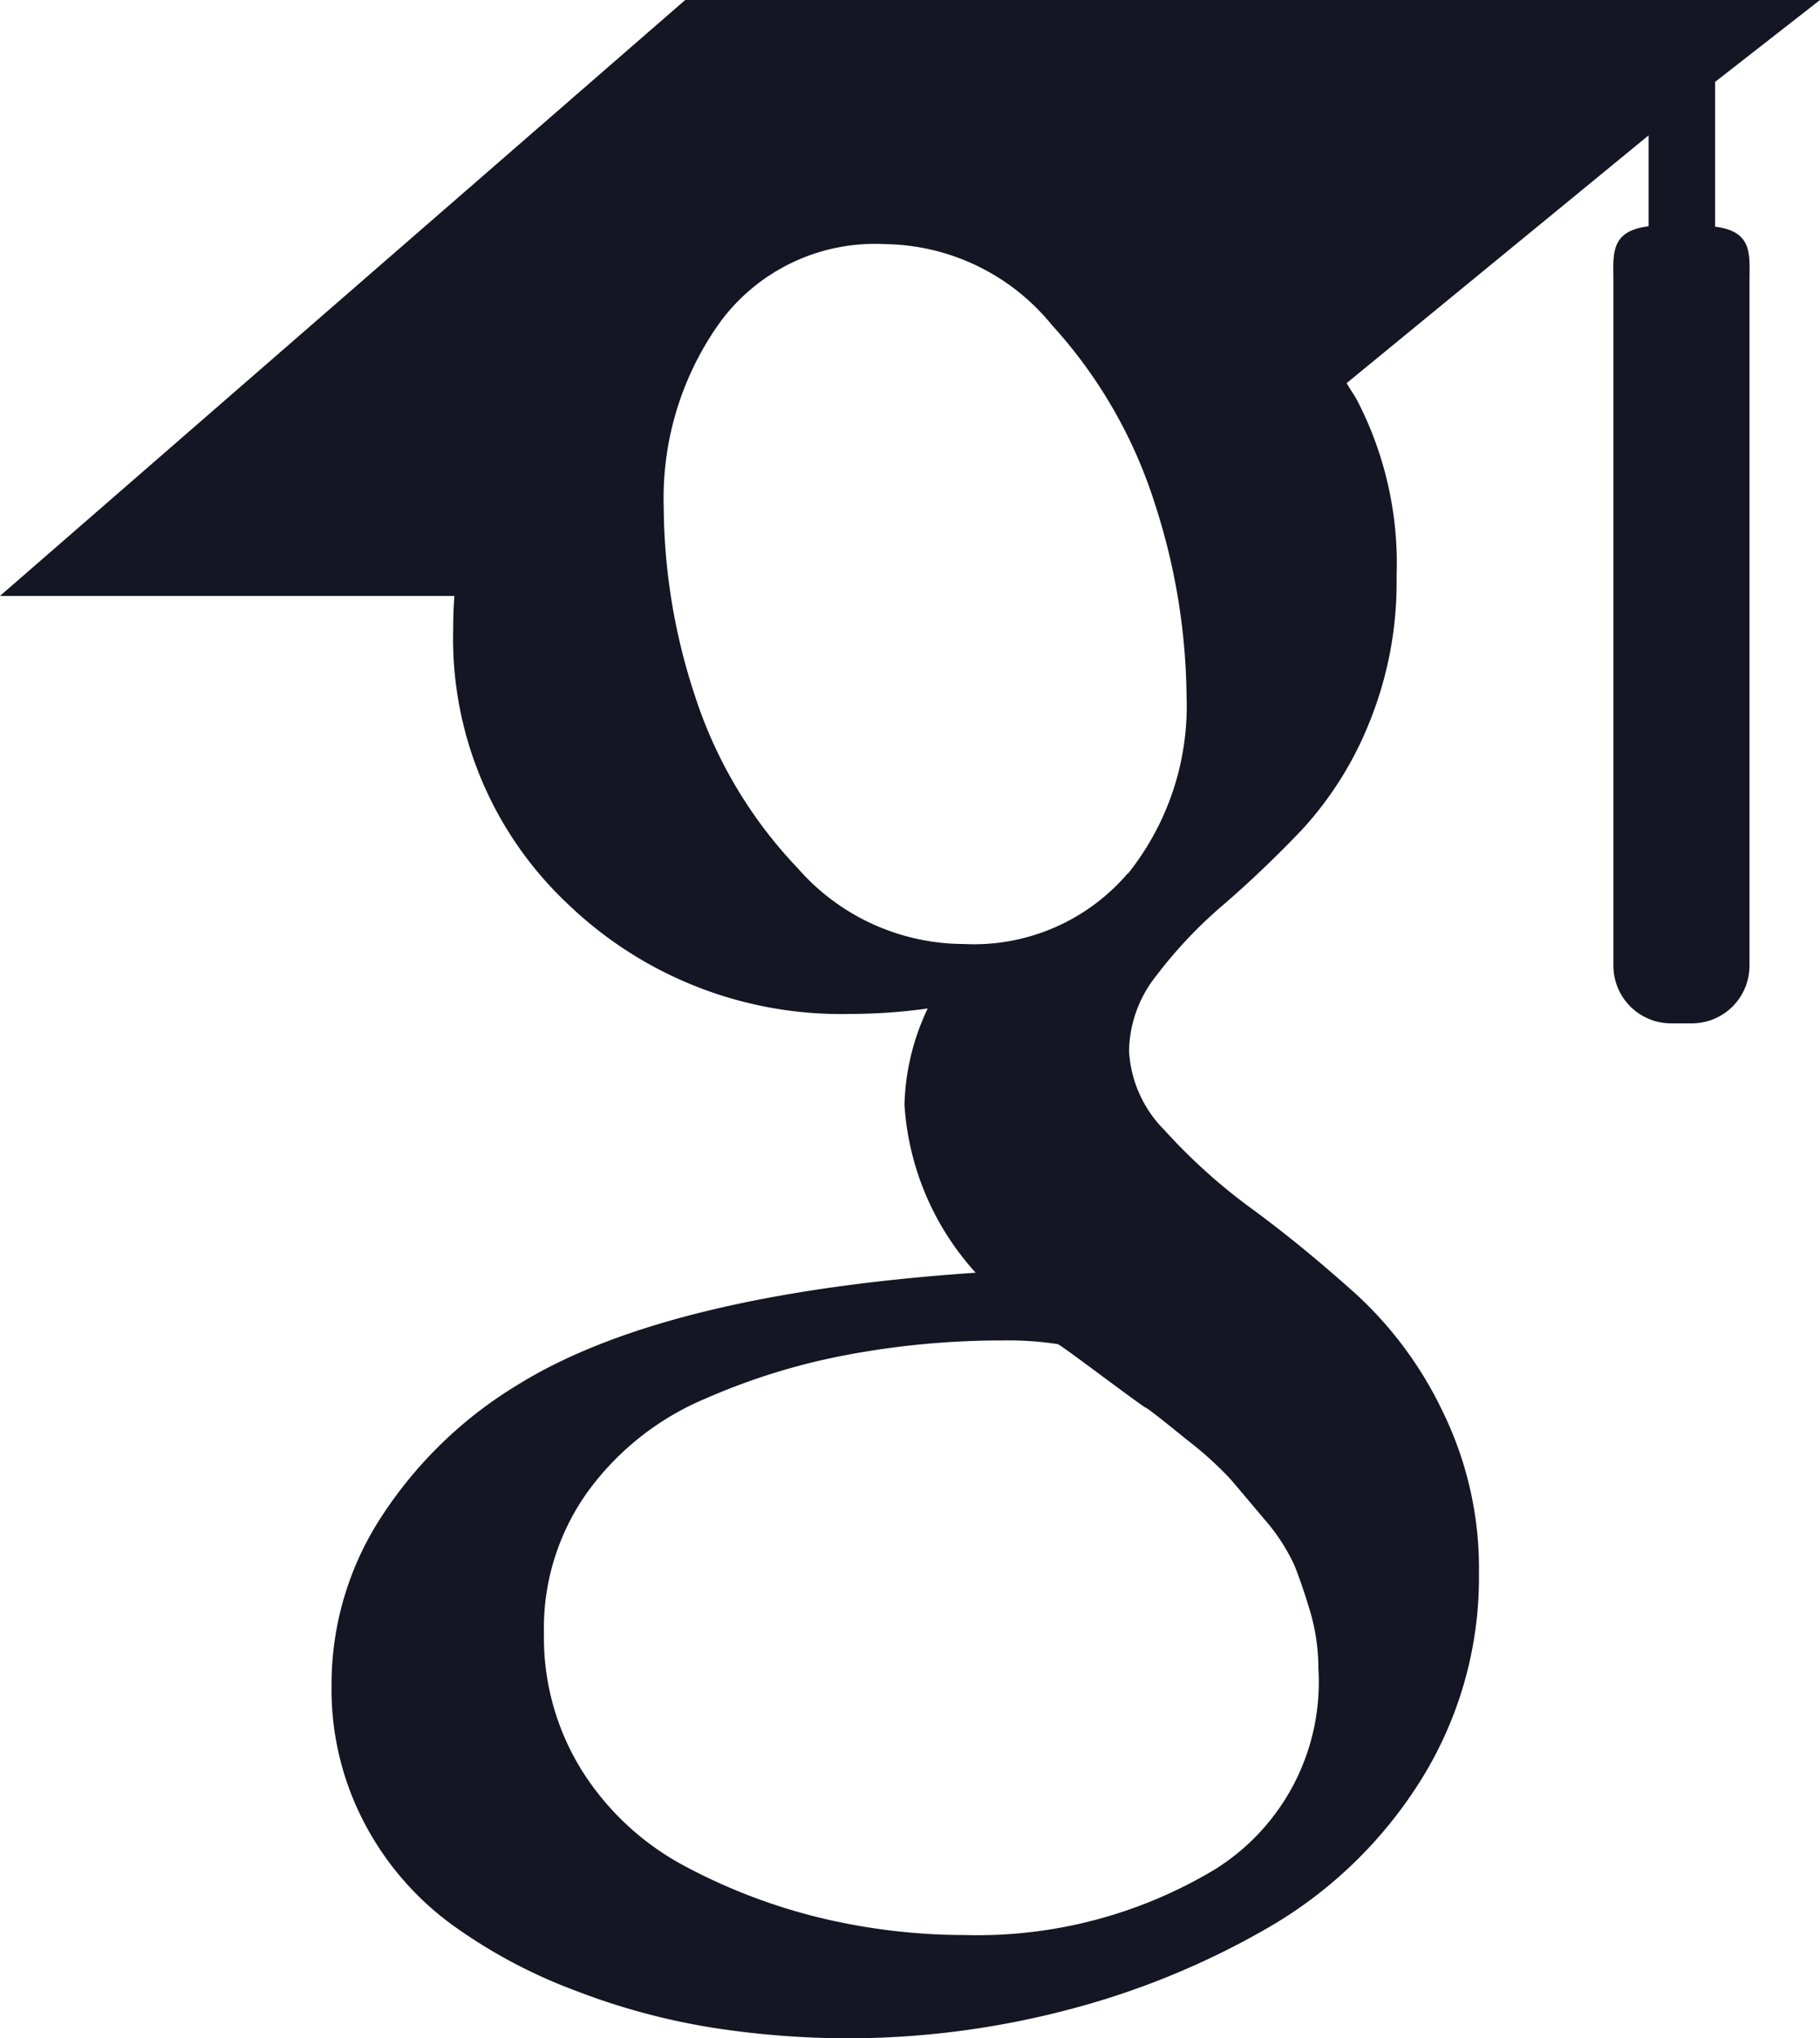 <svg xmlns="http://www.w3.org/2000/svg" width="29.143" height="32.622" viewBox="0 0 29.143 32.622">
  <g id="layer6" transform="translate(0 0)">
    <path id="path2" d="M47.94,67.624V65.311L49.62,64H31.449L20.476,73.538h7.277c-.013.181-.019.344-.019.529a5.825,5.825,0,0,0,1.841,4.406,6.311,6.311,0,0,0,4.53,1.754,8.847,8.847,0,0,0,1.227-.087,3.793,3.793,0,0,0-.372,1.541A4.412,4.412,0,0,0,36.1,84.369q-5,.34-7.343,1.8A6.779,6.779,0,0,0,26.6,88.251a4.906,4.906,0,0,0-.814,2.715,4.6,4.6,0,0,0,.528,2.214,4.742,4.742,0,0,0,1.386,1.613,8.327,8.327,0,0,0,1.973,1.059,10.84,10.84,0,0,0,2.214.6,14.192,14.192,0,0,0,2.184.17,13.933,13.933,0,0,0,3.445-.441,12.881,12.881,0,0,0,3.243-1.316,7.026,7.026,0,0,0,2.457-2.355,6.122,6.122,0,0,0,.943-3.342,5.691,5.691,0,0,0-.573-2.561,6.129,6.129,0,0,0-1.4-1.9c-.552-.494-1.1-.948-1.658-1.357a9.141,9.141,0,0,1-1.4-1.258,1.941,1.941,0,0,1-.572-1.273,1.982,1.982,0,0,1,.443-1.212,7.238,7.238,0,0,1,1.071-1.13q.629-.542,1.257-1.2a5.593,5.593,0,0,0,1.071-1.7,5.967,5.967,0,0,0,.442-2.358,5.671,5.671,0,0,0-.641-2.83c-.05-.087-.1-.153-.159-.257l4.835-3.965v1.454c-.628.079-.563.454-.563.9V79.458a.923.923,0,0,0,.92.92h.339a.923.923,0,0,0,.92-.92V68.527c0-.448.066-.823-.557-.9Zm-9.121,18.9c.1.064.315.236.656.513a5.712,5.712,0,0,1,.7.63c.122.141.3.354.542.641a3.054,3.054,0,0,1,.486.742q.127.316.259.76a3.252,3.252,0,0,1,.126.9,3.528,3.528,0,0,1-1.67,3.216,7.385,7.385,0,0,1-3.988,1.043,9.923,9.923,0,0,1-2.3-.271,9.186,9.186,0,0,1-2.157-.816,4.373,4.373,0,0,1-1.657-1.512,4.022,4.022,0,0,1-.629-2.23,3.741,3.741,0,0,1,.716-2.286,4.462,4.462,0,0,1,1.872-1.471,10.421,10.421,0,0,1,2.341-.713,13.41,13.41,0,0,1,2.416-.217,5.236,5.236,0,0,1,.884.059q.058.028.657.473t.743.542Zm-.285-8.545a3.241,3.241,0,0,1-2.63,1.129,3.542,3.542,0,0,1-2.656-1.216,7.2,7.2,0,0,1-1.643-2.755,9.755,9.755,0,0,1-.5-3.028,4.826,4.826,0,0,1,.916-2.971,3.08,3.08,0,0,1,2.628-1.231A3.5,3.5,0,0,1,37.319,69.2a7.678,7.678,0,0,1,1.658,2.886,10.232,10.232,0,0,1,.5,3.057,4.291,4.291,0,0,1-.941,2.842Z" transform="translate(-20.477 -64)" fill="#151623"/>
  </g>
</svg>
